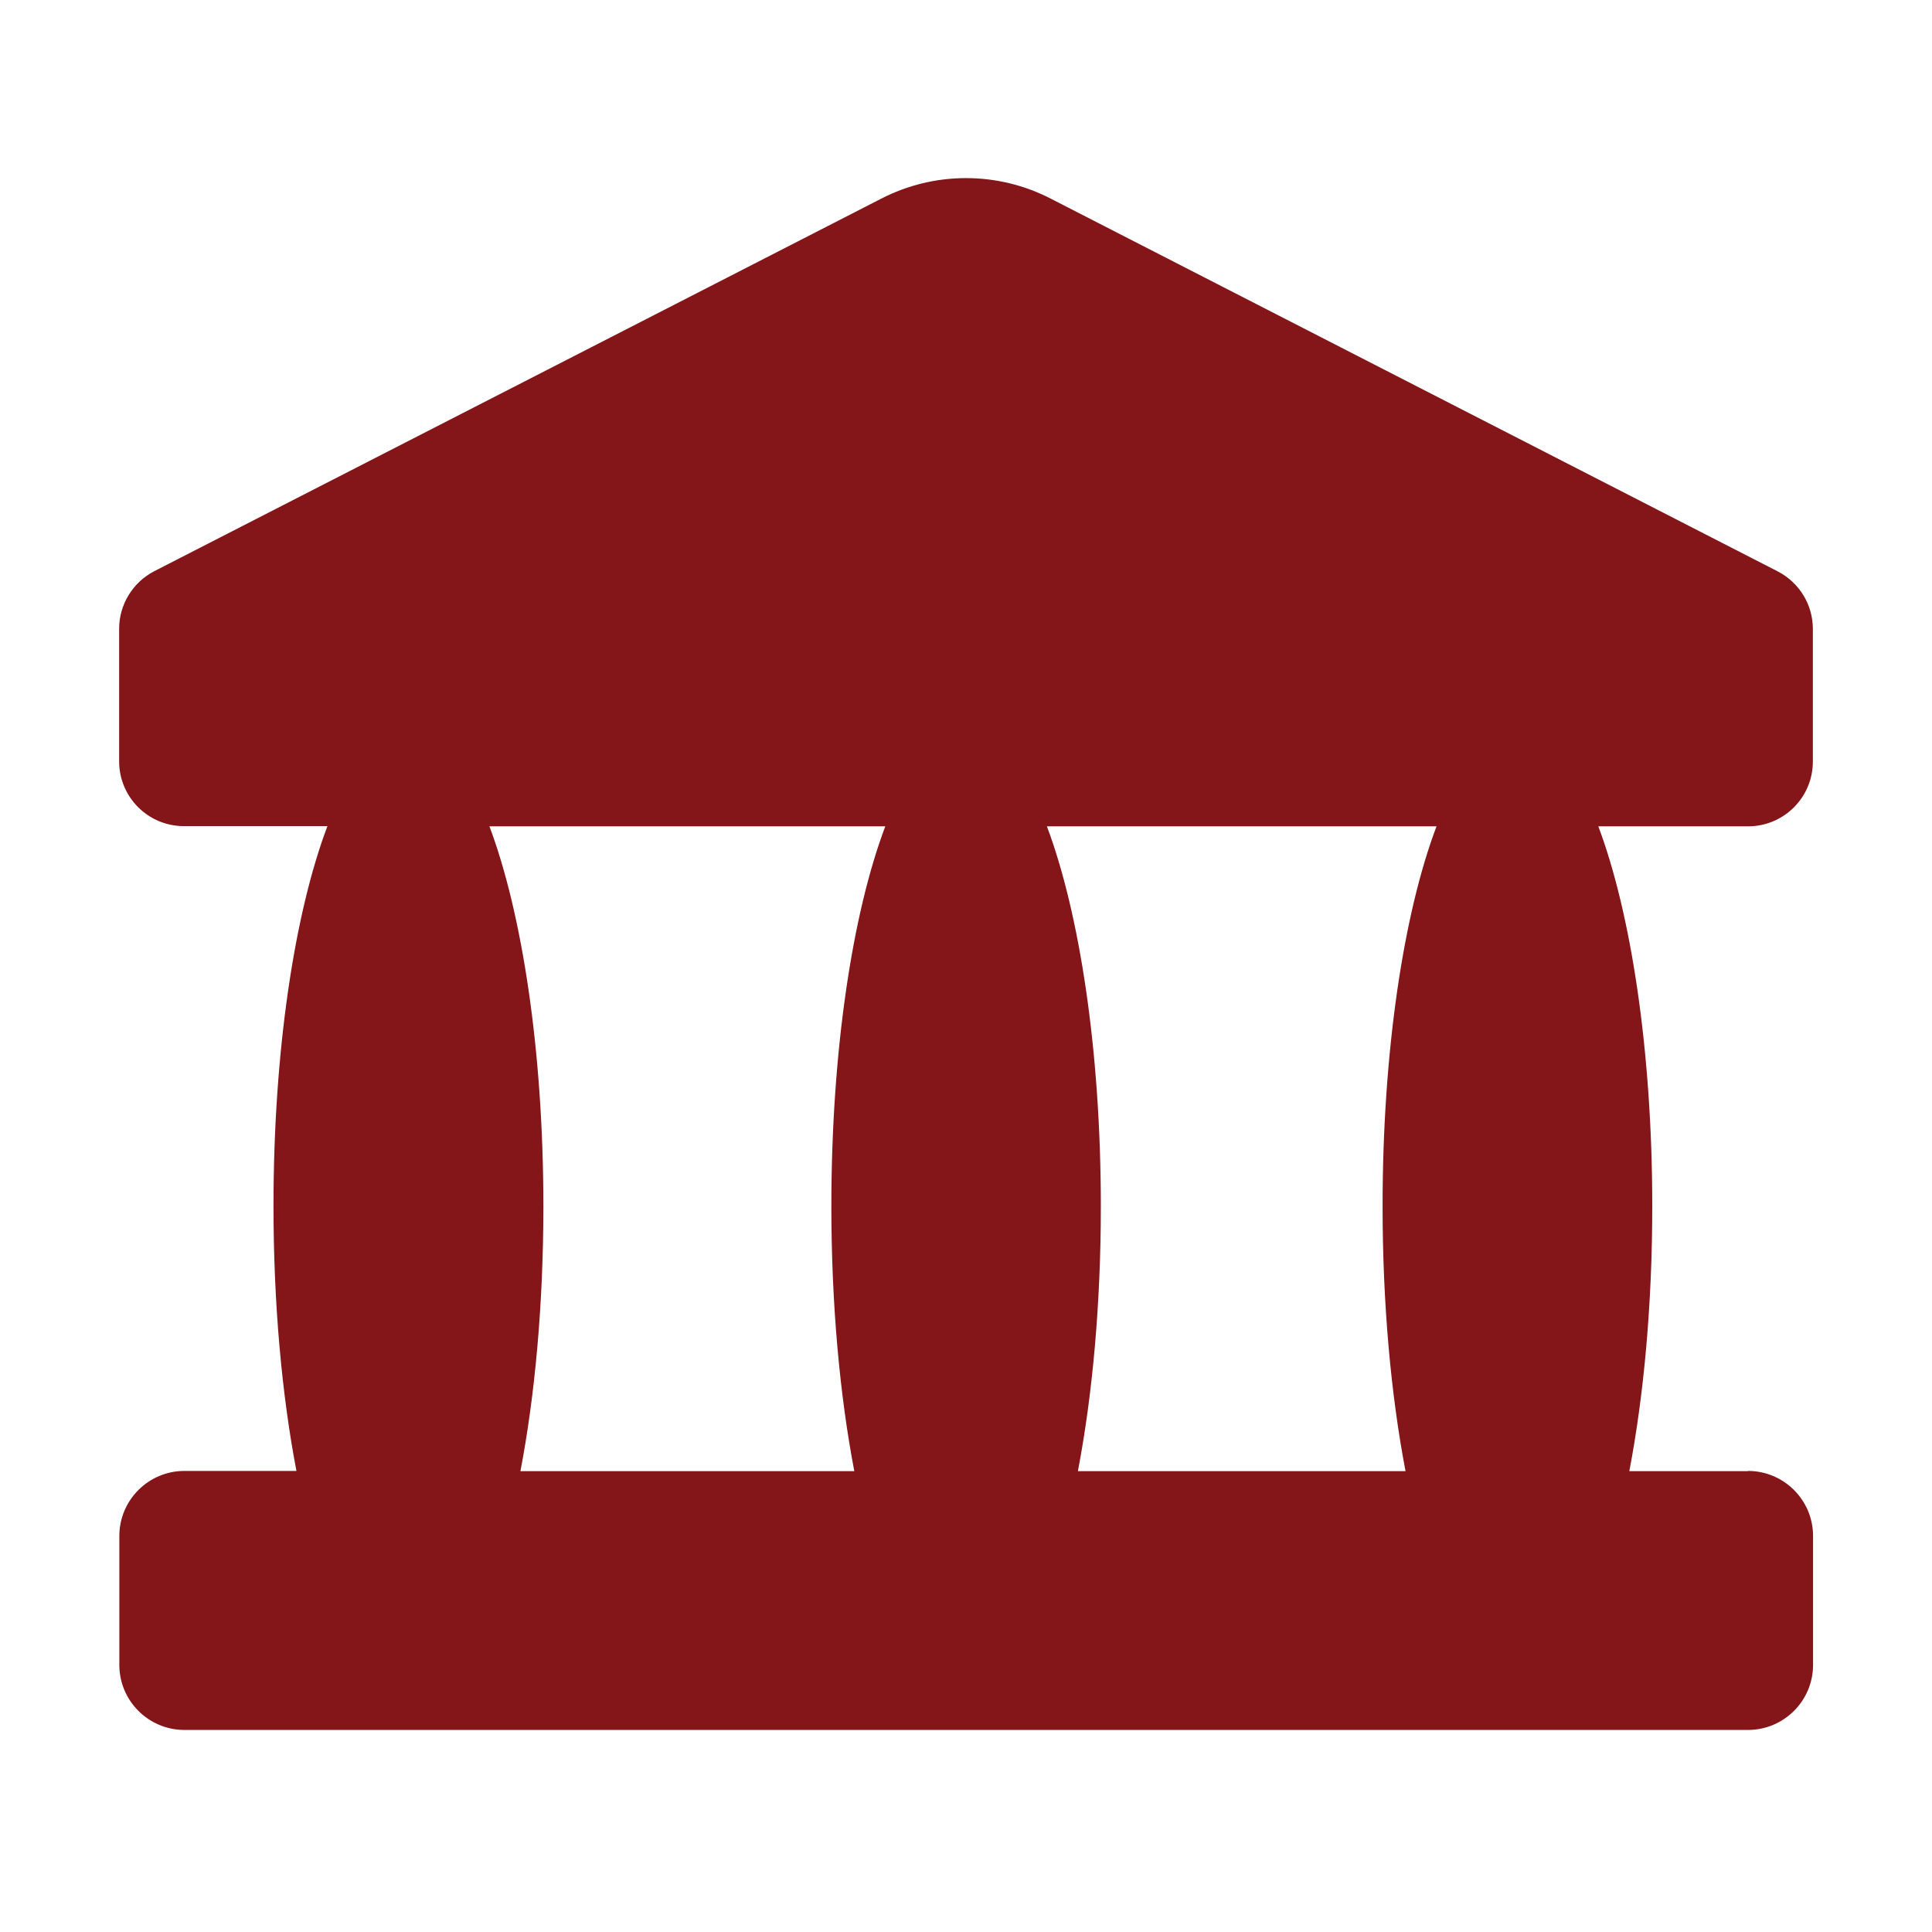 <?xml version="1.0" encoding="UTF-8"?><svg id="Layer_1" xmlns="http://www.w3.org/2000/svg" viewBox="0 0 96 96"><defs><style>.cls-1{fill:#841619;}</style></defs><path class="cls-1" d="m86.85,73.1h-5.89c.72-3.76,1.14-8.28,1.14-13.16,0-7.73-1.06-14.57-2.68-18.88h7.44c1.78,0,3.22-1.44,3.22-3.22v-6.59c0-1.21-.68-2.31-1.75-2.86L52.21,9.87c-2.64-1.36-5.78-1.36-8.42,0L7.67,28.38c-1.07.55-1.75,1.66-1.75,2.86v6.59c0,1.78,1.44,3.22,3.22,3.22h7.13c-1.63,4.31-2.68,11.15-2.68,18.88,0,4.88.42,9.4,1.14,13.16h-5.57c-1.78,0-3.23,1.45-3.23,3.23v6.41c0,1.78,1.45,3.23,3.23,3.23h77.7c1.78,0,3.23-1.45,3.23-3.23v-6.41c0-1.78-1.45-3.23-3.23-3.23Zm-34.83-32.04h19.36c-1.63,4.31-2.68,11.15-2.68,18.88,0,4.88.42,9.4,1.14,13.16h-16.28c.72-3.76,1.14-8.28,1.14-13.16,0-7.73-1.06-14.57-2.68-18.88Zm-27.71,0h19.68c-1.63,4.31-2.68,11.15-2.68,18.88,0,4.88.42,9.4,1.14,13.16h-16.59c.72-3.76,1.14-8.28,1.14-13.16,0-7.73-1.06-14.57-2.68-18.88Z"/></svg>